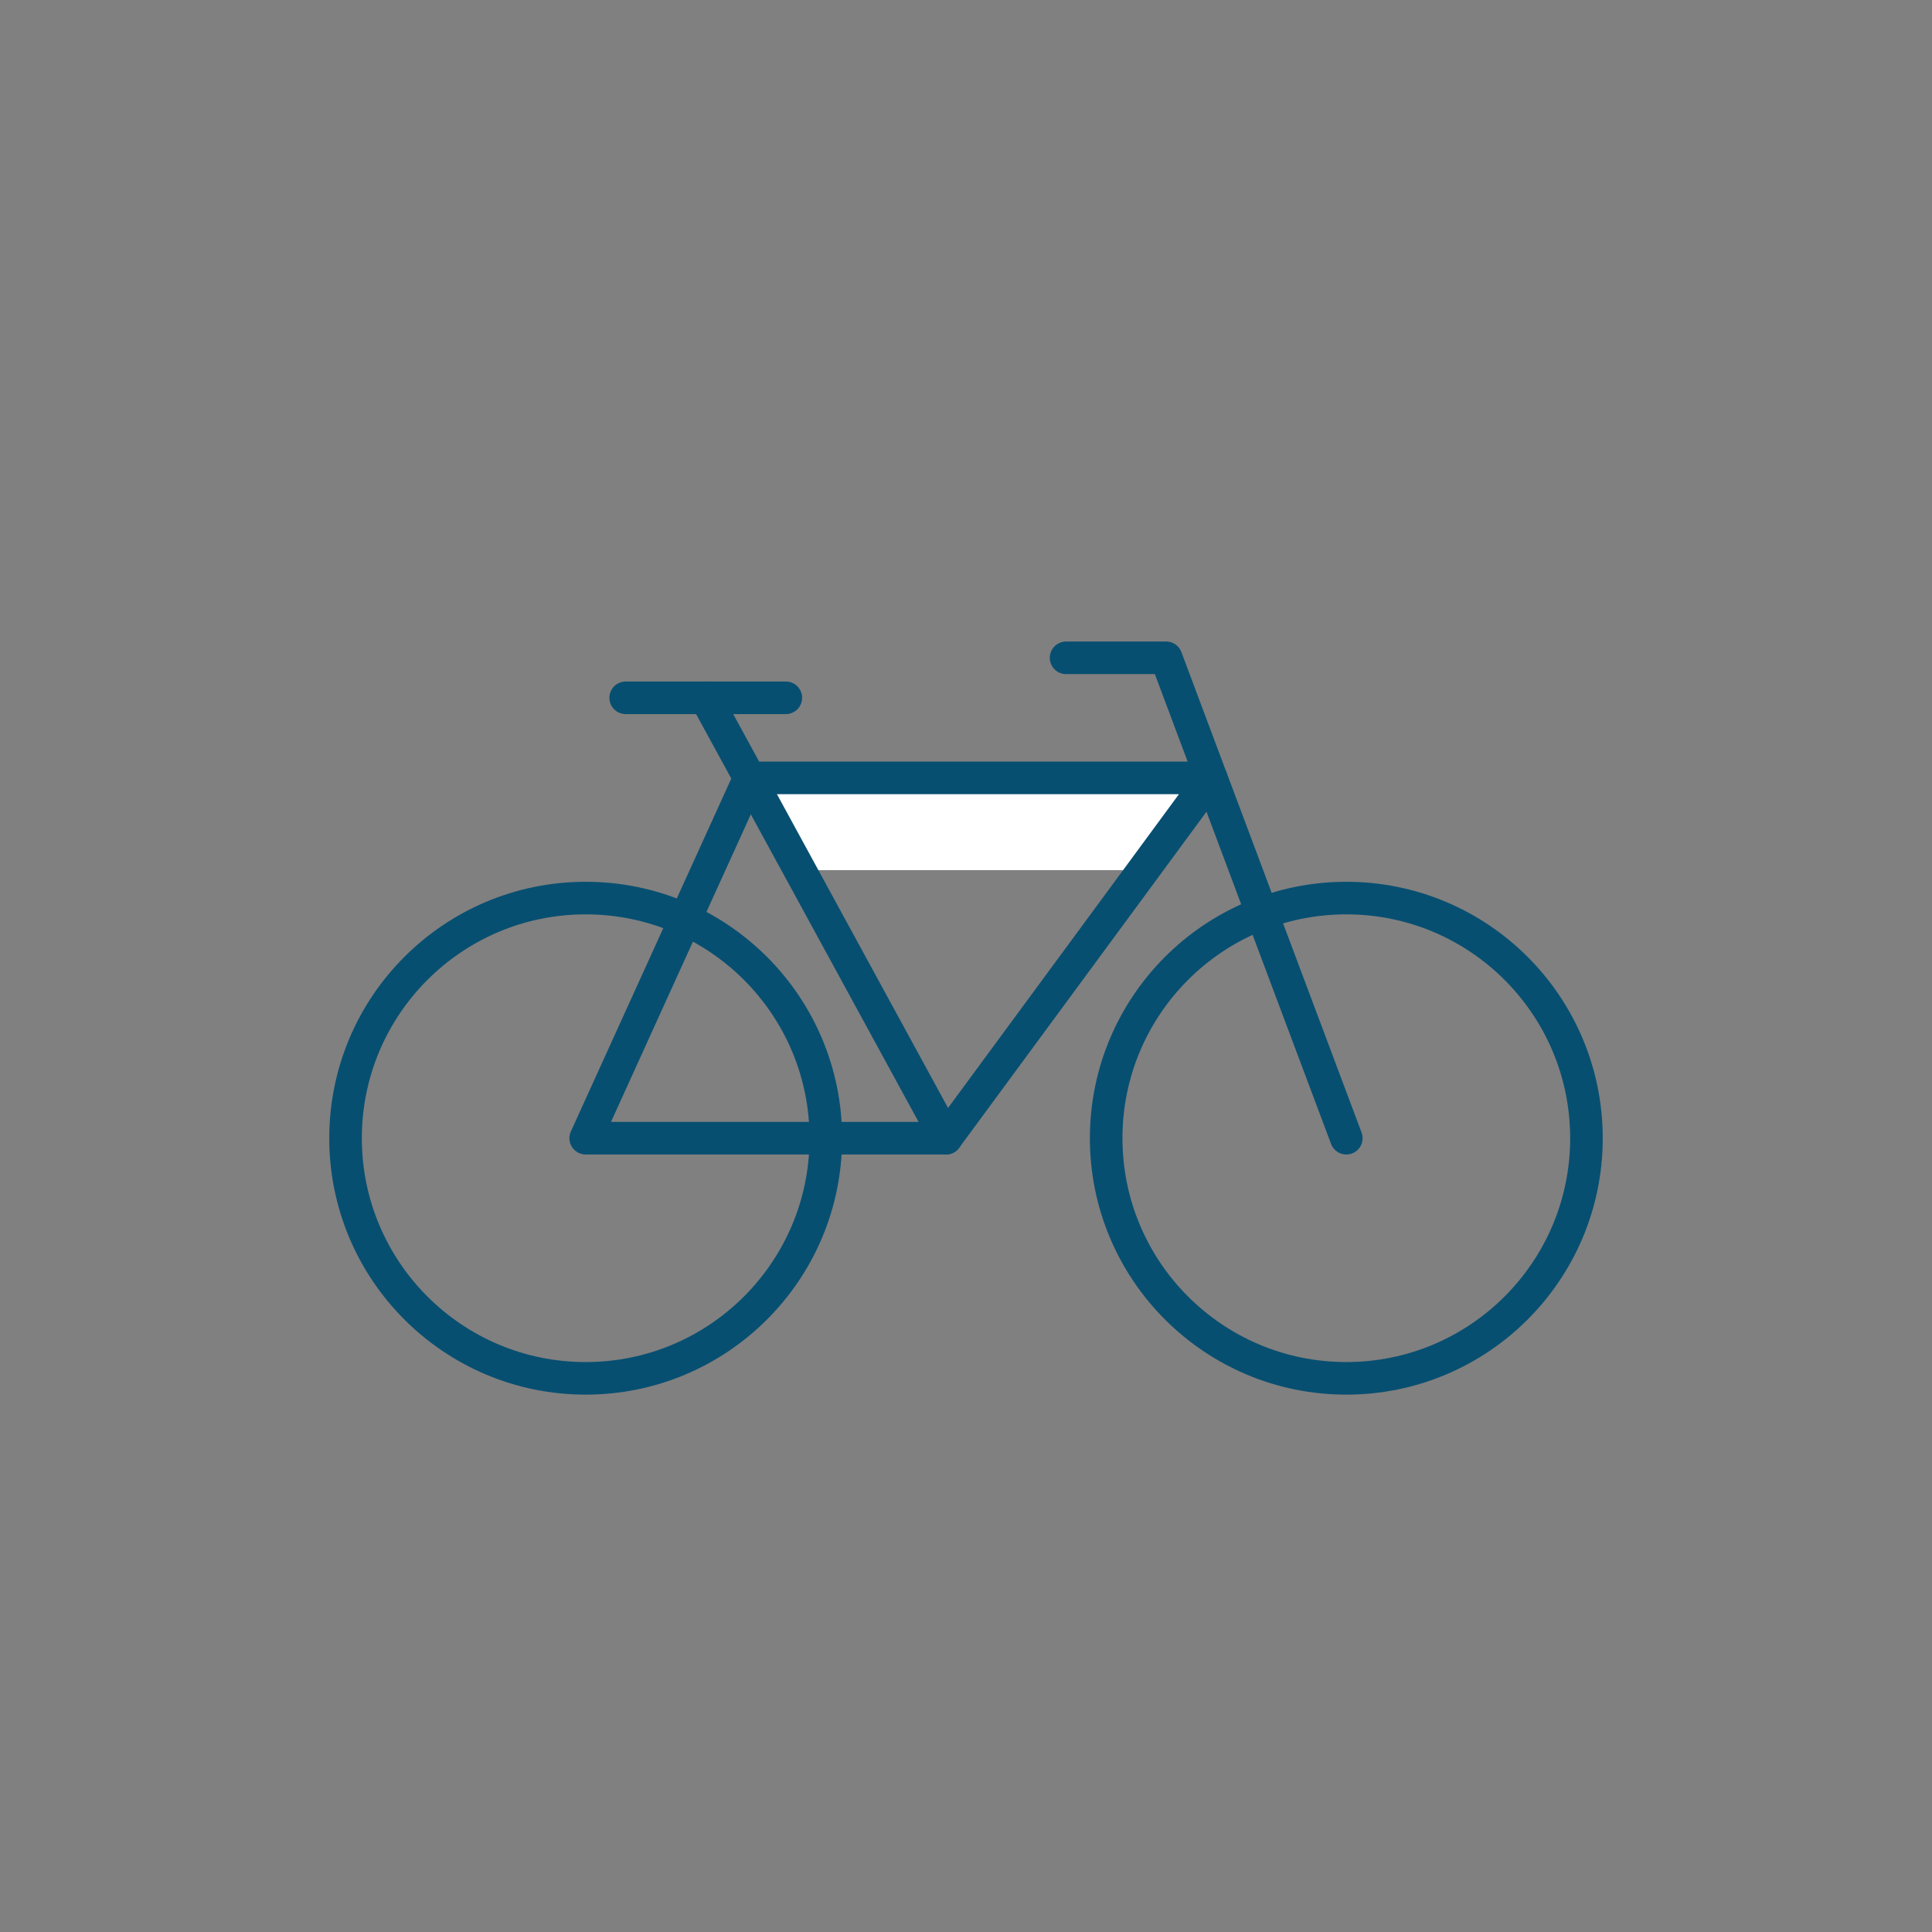 <?xml version="1.0" encoding="utf-8"?>
<!-- Generator: Adobe Illustrator 26.5.0, SVG Export Plug-In . SVG Version: 6.00 Build 0)  -->
<svg version="1.1" xmlns="http://www.w3.org/2000/svg" xmlns:xlink="http://www.w3.org/1999/xlink" x="0px" y="0px"
	 viewBox="0 0 170.08 170.08" style="enable-background:new 0 0 170.08 170.08;" xml:space="preserve">
<rect x="0" y="0" width="170.08" height="170.08" fill="#808080" stroke="none"/>
<style type="text/css">
	.st0{display:none;}
	.st1{display:inline;fill:none;stroke:#1D1D1B;stroke-width:0.2;stroke-miterlimit:10;}
	.st2{display:inline;}
	.st3{fill:#DBDB0C;}
	.st4{display:inline;fill:none;stroke:#004861;stroke-width:2.8;stroke-miterlimit:10;}
	.st5{fill:none;stroke:#004861;stroke-width:2.8;stroke-miterlimit:10;}
	.st6{display:inline;fill:#FFFFFF;}
	.st7{fill:none;stroke:#074F71;stroke-width:2.8;stroke-miterlimit:10;}
	.st8{fill:none;stroke:#074F71;stroke-width:2.825;stroke-miterlimit:10;}
	.st9{fill:none;stroke:#074F71;stroke-width:2.967;stroke-miterlimit:10;}
	.st10{fill:none;stroke:#074F71;stroke-width:2.682;stroke-linecap:round;stroke-linejoin:round;stroke-miterlimit:10;}
	.st11{fill:none;stroke:#074F71;stroke-width:2.868;stroke-linecap:round;stroke-linejoin:round;stroke-miterlimit:10;}
	.st12{fill:none;stroke:#074F71;stroke-width:2.8;stroke-linecap:round;stroke-linejoin:round;stroke-miterlimit:10;}
	.st13{fill:#FFFFFF;}
</style>
<g id="_x34_0mm" class="st0">
	<rect x="28.35" y="28.35" class="st1" width="113.39" height="113.39"/>
</g>
<g id="Artwork" class="st0">
	<g class="st2">
		<path class="st3" d="M66.81,91.78l-4.2,8.59c0.88,1.27,1.39,2.82,1.39,4.48c0,4.2-3.3,7.64-7.44,7.89l-1.79,3.66l0.19,0.09h7.33
			l10.62-21.72L66.81,91.78z"/>
	</g>
	<g class="st2">
		<path class="st3" d="M86.56,51.36l-3.39,6.94c0.65,1.02,1.03,2.23,1.03,3.53c0,3.43-2.63,6.26-5.98,6.58l-4.04,8.27l6.11,2.99
			L90.34,59.1L86.56,51.36z"/>
	</g>
	<line class="st4" x1="66.4" y1="89.38" x2="60.98" y2="100.45"/>
	<line class="st4" x1="77.13" y1="67.41" x2="71.64" y2="78.65"/>
	<line class="st4" x1="112.88" y1="102.03" x2="103.34" y2="82.51"/>
	<polyline class="st4" points="116.43,117.89 120.63,117.89 118.62,113.76 	"/>
	<rect x="80.68" y="117.89" class="st4" width="11.73" height="11.4"/>
	<polygon class="st4" points="95.73,140.04 77.37,140.04 75.98,129.29 97.11,129.29 	"/>
	<polygon class="st4" points="86.06,32.15 87.46,36.45 91.98,36.45 88.32,39.11 89.72,43.41 86.06,40.75 82.4,43.41 83.8,39.11 
		80.14,36.45 84.66,36.45 	"/>
	<circle class="st4" cx="74.76" cy="86.61" r="8.49"/>
	<circle class="st4" cx="97.46" cy="99.3" r="2.93"/>
	<circle class="st4" cx="99.09" cy="77.8" r="6.19"/>
	<g class="st2">
		<polyline class="st5" points="97.89,71.35 86.55,48.15 81.77,57.92 		"/>
		<polyline class="st5" points="55.54,111.59 52.46,117.89 104.11,117.89 		"/>
		<circle class="st5" cx="77.59" cy="61.83" r="5.21"/>
		<circle class="st5" cx="56.09" cy="104.84" r="6.52"/>
	</g>
	<circle class="st4" cx="72.37" cy="110.1" r="4.89"/>
	<circle class="st4" cx="110.01" cy="110.72" r="9.25"/>
</g>
<g id="Layer_3" class="st0">
	
		<rect x="82.08" y="3.86" transform="matrix(6.123234e-17 -1 1 6.123234e-17 36.392 134.571)" class="st6" width="6.8" height="90.46"/>
	<g class="st2">
		<line class="st7" x1="71.99" y1="44.47" x2="98.09" y2="44.47"/>
		<line class="st7" x1="39.37" y1="53.17" x2="130.71" y2="53.17"/>
		<line class="st7" x1="67.64" y1="111.89" x2="102.44" y2="111.89"/>
		<path class="st7" d="M113.31,124.94v6.52c0,2.4,1.95,4.35,4.35,4.35h4.35c2.4,0,4.35-1.95,4.35-4.35v-6.52"/>
		<path class="st7" d="M43.72,124.94v6.52c0,2.4,1.95,4.35,4.35,4.35h4.35c2.4,0,4.35-1.95,4.35-4.35v-6.52"/>
		<circle class="st7" cx="50.24" cy="111.89" r="4.35"/>
		<circle class="st7" cx="119.84" cy="111.89" r="4.35"/>
		<path class="st7" d="M128.71,124.94H41.37c-1.1,0-2-0.9-2-2V41.77c0-3.31,2.69-6,6-6h79.34c3.31,0,6,2.69,6,6v81.17
			C130.71,124.04,129.81,124.94,128.71,124.94z"/>
		<path class="st7" d="M39.37,79.27h-4.35c-2.4,0-4.35-1.95-4.35-4.35V61.87c0-2.4,1.95-4.35,4.35-4.35h4.35"/>
		<path class="st7" d="M130.71,57.52h4.35c2.4,0,4.35,1.95,4.35,4.35v13.05c0,2.4-1.95,4.35-4.35,4.35h-4.35"/>
		<path class="st7" d="M39.37,92.32l3.18,1.06c2.22,0.74,4.54,1.12,6.88,1.12h71.23c2.34,0,4.66-0.38,6.88-1.12l3.18-1.06"/>
	</g>
</g>
<g id="Layer_4" class="st0">
	<path class="st6" d="M133.73,60.21l-90.7,47.47l-3.15-6.02l80.09-41.93C124.49,58.71,129.17,58.79,133.73,60.21z"/>
	<g class="st2">
		<path class="st8" d="M140.39,66.1c0,2.18-1.86,4.37-4.48,5.56l-28.2,12.84l-20.77,43.27H79.3l5.16-32.69l-19.55,8.9
			c-6.18,2.81-12.85,4.4-19.62,4.69c-1.39,0.06-2.69-0.69-3.39-1.9L29.67,87.68l5.73-3.82l15.27,11.45l24.47-12.99l18.4-9.77
			l19.33-10.26c2.29-1.15,4.67-2.01,7.1-2.56c4.52-1.02,9.2-0.94,13.76,0.48c0.01,0,0.03,0.01,0.04,0.01
			C137.18,61.29,140.39,63.13,140.39,66.1z"/>
		<polyline class="st8" points="93.54,72.55 58.47,62.85 51.4,66.56 75.14,82.32 		"/>
	</g>
</g>
<g id="Layer_5" class="st0">
	<path class="st6" d="M87.84,133.66c-1.77,1.2-2.8,1.84-2.8,1.84s-7.38-4.59-16.71-12.22L42.2,96.29v-0.01
		c-4.56-6.4-8.28-13.28-10.28-20.4L87.84,133.66z"/>
	<g class="st2">
		<g>
			<path class="st7" d="M139.79,65.28c-0.59,31.55-40.87,60.9-51.95,68.38c-1.77,1.2-2.8,1.84-2.8,1.84s-7.38-4.59-16.71-12.22
				c-8.44-6.89-18.48-16.27-26.13-26.99v-0.01c-4.56-6.4-8.28-13.28-10.28-20.4c-0.99-3.49-1.56-7.03-1.63-10.6
				C30,49.46,42.25,35.88,58.04,34.67C69.84,33.76,79.15,40.05,84,47.8c0.49,0.77,1.59,0.77,2.08,0
				c4.85-7.75,14.16-14.04,25.96-13.13C127.83,35.88,140.08,49.46,139.79,65.28z"/>
		</g>
		<g>
			<g>
				<g>
					<g>
						<g>
							<g>
								<polyline class="st7" points="120.95,83.43 97.9,83.43 89.03,63.89 88.75,63.89 78.07,101.43 77.59,101.43 69.26,83.3 
									46.32,83.3 								"/>
							</g>
						</g>
					</g>
				</g>
			</g>
		</g>
	</g>
</g>
<g id="Layer_6" class="st0">
	<path class="st6" d="M112.54,131.91l-0.17,1.95c-0.18,1.99-1.19,3.71-2.68,4.84h-49.3c-1.49-1.13-2.5-2.85-2.68-4.84l-0.17-1.95
		H112.54z"/>
	<g class="st2">
		<g>
			<line class="st7" x1="52.33" y1="72.11" x2="51.38" y2="61.24"/>
			<line class="st7" x1="118.7" y1="61.24" x2="117.75" y2="72.11"/>
			<path class="st7" d="M56.74,122.71l0.8,9.2l0.17,1.95c0.18,1.99,1.19,3.71,2.68,4.84c1.14,0.87,2.56,1.37,4.09,1.37h41.12
				c1.53,0,2.95-0.5,4.09-1.37c1.49-1.13,2.5-2.85,2.68-4.84l0.17-1.95l0.8-9.2"/>
			<path class="st7" d="M113.43,122.71H56.64c-1.02,0-1.88-0.77-1.99-1.79l-4.86-46.6c-0.12-1.18,0.8-2.2,1.99-2.2h66.51
				c1.18,0,2.11,1.03,1.99,2.2l-4.86,46.6C115.31,121.93,114.46,122.71,113.43,122.71z"/>
			<path class="st7" d="M118.29,56.75h-66.5c-3.69,0-6.68-2.99-6.68-6.68v-0.3c0-3.69,2.99-6.68,6.68-6.68h66.5
				c3.69,0,6.68,2.99,6.68,6.68v0.3C124.97,53.76,121.98,56.75,118.29,56.75z"/>
			<path class="st7" d="M56.49,38.48L57.61,33c0.3-1.46,1.58-2.5,3.07-2.5h48.72c1.49,0,2.77,1.04,3.07,2.5l1.13,5.48"/>
		</g>
	</g>
</g>
<g id="Layer_7" class="st0">
	<path class="st6" d="M128.31,89.41l-1.41,4.73c-0.24,0.82-0.71,1.53-1.32,2.07H50.4v-6.8H128.31z"/>
	<g class="st2">
		<polyline class="st9" points="28.35,37.45 43.44,37.45 52.54,114.67 121.95,114.67 		"/>
		<circle class="st9" cx="67.83" cy="123.65" r="8.98"/>
		<circle class="st9" cx="106.31" cy="123.65" r="8.98"/>
		<line class="st9" x1="60.44" y1="50.66" x2="44.99" y2="50.66"/>
		<path class="st9" d="M121.96,50.66h11.95c2.97,0,5.1,2.87,4.25,5.71l-9.85,33.04l-1.41,4.73c-0.24,0.82-0.71,1.53-1.32,2.07
			c-0.79,0.7-1.82,1.11-2.93,1.11H50.5h-0.1"/>
		<g>
			<ellipse class="st9" cx="106.46" cy="65.46" rx="6.78" ry="7.72"/>
			<line class="st9" x1="109.28" y1="37.45" x2="74.37" y2="73.18"/>
			<ellipse class="st9" cx="77.2" cy="45.16" rx="6.78" ry="7.72"/>
		</g>
	</g>
</g>
<g id="Layer_8" class="st0">
	<path class="st6" d="M117.64,45.99h-65.2l0.19-0.57c3.5-3.5,10.4-5.3,16.99-6.22h30.84c6.59,0.92,13.49,2.72,16.99,6.22
		L117.64,45.99z"/>
	<g class="st2">
		<polyline class="st10" points="52.63,45.42 52.44,45.99 45.42,67.03 		"/>
		<line class="st10" x1="45.42" y1="67.03" x2="34.62" y2="67.03"/>
		<path class="st10" d="M31.02,70.63c0-1.99,1.61-3.6,3.6-3.6"/>
		<path class="st10" d="M31.02,74.24c0,3.98,3.22,7.2,7.2,7.2"/>
		<line class="st10" x1="31.02" y1="70.63" x2="31.02" y2="74.24"/>
		<path class="st10" d="M31.02,128.26c0,1.99,1.61,3.6,3.6,3.6"/>
		<path class="st10" d="M52.63,128.26c0,1.99-1.61,3.6-3.6,3.6"/>
		<line class="st10" x1="34.62" y1="131.86" x2="49.03" y2="131.86"/>
		<line class="st10" x1="31.02" y1="103.05" x2="31.02" y2="128.26"/>
		<path class="st10" d="M31.02,103.05c0-11.94,7.2-21.61,7.2-21.61"/>
		<line class="st10" x1="52.63" y1="128.26" x2="52.63" y2="117.45"/>
		<line class="st10" x1="77.84" y1="117.45" x2="52.63" y2="117.45"/>
		<path class="st10" d="M85.04,110.25c0,3.98-3.22,7.2-7.2,7.2"/>
		<line class="st10" x1="85.04" y1="92.24" x2="85.04" y2="110.25"/>
		<line class="st10" x1="79.64" y1="92.24" x2="90.44" y2="92.24"/>
		<path class="st10" d="M72.43,85.04c0,3.98,3.22,7.2,7.2,7.2"/>
		<path class="st10" d="M97.64,85.04c0,3.98-3.22,7.2-7.2,7.2"/>
		<line class="st10" x1="72.43" y1="70.63" x2="97.64" y2="70.63"/>
		<line class="st10" x1="97.64" y1="85.04" x2="97.64" y2="70.63"/>
		<line class="st10" x1="72.43" y1="85.04" x2="72.43" y2="70.63"/>
		<line class="st10" x1="77.84" y1="56.23" x2="77.84" y2="70.63"/>
		<line class="st10" x1="92.24" y1="56.23" x2="92.24" y2="70.63"/>
		<path class="st10" d="M85.04,38.22c-1.85,0-8.46,0-15.42,0.98c-6.59,0.92-13.49,2.72-16.99,6.22"/>
		<polyline class="st10" points="117.45,45.42 117.64,45.99 124.65,67.03 		"/>
		<line class="st10" x1="124.65" y1="67.03" x2="135.46" y2="67.03"/>
		<path class="st10" d="M139.06,70.63c0-1.99-1.61-3.6-3.6-3.6"/>
		<path class="st10" d="M139.06,74.24c0,3.98-3.22,7.2-7.2,7.2"/>
		<line class="st10" x1="139.06" y1="70.63" x2="139.06" y2="74.24"/>
		<path class="st10" d="M139.06,128.26c0,1.99-1.61,3.6-3.6,3.6"/>
		<path class="st10" d="M117.45,128.26c0,1.99,1.61,3.6,3.6,3.6"/>
		<line class="st10" x1="135.46" y1="131.86" x2="121.05" y2="131.86"/>
		<line class="st10" x1="139.06" y1="103.05" x2="139.06" y2="128.26"/>
		<path class="st10" d="M139.06,103.05c0-11.94-7.2-21.61-7.2-21.61"/>
		<line class="st10" x1="117.45" y1="128.26" x2="117.45" y2="117.45"/>
		<line class="st10" x1="95.84" y1="117.45" x2="117.45" y2="117.45"/>
		<path class="st10" d="M85.04,38.22c1.85,0,8.46,0,15.42,0.98c6.59,0.92,13.49,2.72,16.99,6.22"/>
	</g>
</g>
<g id="Layer_9" class="st0">
	<path class="st6" d="M37.99,61.88v46.32c-3.13-3.98-5.47-8.62-6.79-13.67V75.55C32.52,70.5,34.86,65.86,37.99,61.88z"/>
	<g class="st2">
		<g>
			<path class="st11" d="M90.04,116.69l2.13,10.51h11.51l2.13-10.51c3.11-0.77,6.12-2,8.93-3.7l8.94,5.93l8.14-8.14l-5.93-8.94
				c1.69-2.81,2.93-5.83,3.7-8.93l10.51-2.13V79.29l-10.51-2.13c-0.77-3.11-2-6.12-3.7-8.93l5.93-8.94l-8.14-8.14l-8.94,5.93
				c-2.81-1.69-5.83-2.93-8.93-3.7l-2.13-10.51H92.17l-2.13,10.51"/>
			<path class="st11" d="M100.24,66.6c9.17,1.13,16.27,8.96,16.27,18.44s-7.1,17.31-16.27,18.44"/>
		</g>
		<g>
			<path class="st11" d="M105.07,85.04c0,6.7-1.76,13-4.83,18.44c-6.45,11.4-18.68,19.1-32.71,19.1c-11.99,0-22.67-5.62-29.54-14.38
				c-3.13-3.98-5.47-8.62-6.79-13.67c-0.79-3.03-1.21-6.21-1.21-9.49c0-3.28,0.42-6.46,1.21-9.49c1.32-5.05,3.66-9.69,6.79-13.67
				c6.87-8.76,17.55-14.38,29.54-14.38c14.03,0,26.26,7.7,32.71,19.1C103.31,72.04,105.07,78.34,105.07,85.04z"/>
			<polyline class="st11" points="67.53,69.78 67.53,85.04 83.23,107.12 			"/>
		</g>
	</g>
</g>
<g id="Layer_10" class="st0">
	
		<rect x="79.83" y="95.68" transform="matrix(6.123234e-17 -1 1 6.123234e-17 -52.352 218.807)" class="st6" width="6.8" height="79.8"/>
	<g class="st2">
		<g>
			<line class="st11" x1="83.23" y1="30.5" x2="43.33" y2="30.5"/>
			<path class="st11" d="M50.3,39.21v15.82c0,9.27,4.92,17.85,12.92,22.55l9.55,5.6v2.32"/>
			<line class="st11" x1="83.23" y1="30.5" x2="123.13" y2="30.5"/>
			<path class="st11" d="M116.15,39.21v15.82c0,9.27-4.92,17.85-12.92,22.55l-9.55,5.6v2.32"/>
			<line class="st11" x1="83.23" y1="139.74" x2="123.13" y2="139.74"/>
			<path class="st11" d="M116.15,131.02V115.2c0-9.27-4.92-17.85-12.92-22.55l-9.55-5.6v-2.32"/>
			<line class="st11" x1="83.23" y1="139.74" x2="43.33" y2="139.74"/>
			<path class="st11" d="M50.3,131.02V115.2c0-9.27,4.92-17.85,12.92-22.55l9.55-5.6v-2.32"/>
		</g>
	</g>
</g>
<g id="Layer_11" class="st0">
	<path class="st6" d="M117.19,37.87h-64.3c2.2-2.12,4.24-4.39,6.11-6.8h52.08C112.96,33.48,115,35.76,117.19,37.87z"/>
	<g class="st2">
		<g>
			<path class="st12" d="M135.8,50.58v11.99c0,18.2-5.76,35.89-16.21,49.8c-9.4,12.52-20.75,21.64-34.55,27.7
				c-13.8-6.06-25.15-15.18-34.56-27.7c-10.44-13.91-16.2-31.6-16.2-49.8V50.58c6.94-3.17,13.22-7.48,18.61-12.71
				c2.2-2.12,4.24-4.39,6.11-6.8c0.28-0.35,0.55-0.7,0.82-1.06L110.26,30c0.27,0.36,0.54,0.72,0.82,1.07
				c1.88,2.41,3.92,4.69,6.11,6.8C122.58,43.1,128.86,47.41,135.8,50.58z"/>
		</g>
		<g>
			<g>
				<g>
					<line class="st12" x1="84.94" y1="65.72" x2="84.94" y2="92.33"/>
					<line class="st12" x1="98.25" y1="79.03" x2="71.63" y2="79.03"/>
				</g>
			</g>
			
				<ellipse transform="matrix(0.16 -0.987 0.987 0.16 -6.606 150.091)" class="st12" cx="84.9" cy="78.93" rx="26.69" ry="26.69"/>
		</g>
	</g>
</g>
<g id="Layer_12" class="st0">
	<g id="Layer_2_00000086662620266641487440000007100466337419797160_" class="st2">
		<path class="st13" d="M105.79,63.13c-0.35,0.85-0.71,1.8-1.06,2.74L91.85,90.04c-0.15,0.22-0.31,0.43-0.46,0.64
			c-4.97,7.04-9.94,12.42-13.67,14.29c-0.1,0.1-0.2,0.1-0.31,0.2v6.04c-0.59-1.66,0.42-2.97-0.32-4.58l-0.69-2.16l31.92-59.7
			c0.1,0.49,0.19,0.99,0.26,1.49C109.1,50.92,107.96,56.92,105.79,63.13z"/>
		<g>
			<path class="st11" d="M57.22,36.01c-28.27,1.76,6.01,62.54,20.3,69.07"/>
			<path class="st11" d="M122.56,117.5c0,6.21-2.49,11.8-6.63,15.94c-4.04,4.04-9.73,6.63-15.94,6.63
				c-12.33,0-22.37-9.94-22.58-22.26c0-0.11,0-0.11,0-0.21v-6.39v-6.04c0.11-0.1,0.21-0.1,0.31-0.2c3.73-1.87,8.7-7.25,13.67-14.29
				c0.15-0.21,0.31-0.42,0.46-0.64c0.75-1.08,1.45-2.28,2.23-3.4c3.84-6.01,7.46-12.84,10.15-19.47c0.17-0.43,0.33-0.86,0.5-1.3
				c0.35-0.94,0.71-1.89,1.06-2.74c2.17-6.21,3.31-12.21,2.79-16.87c-0.07-0.5-0.16-1-0.26-1.49c-0.19-0.94-0.44-1.84-0.77-2.66
				c-1.45-3.52-4.56-5.79-9.74-6.1"/>
			<circle class="st11" cx="122.25" cy="109.21" r="7.77"/>
			<circle class="st11" cx="63.33" cy="36.01" r="6.01"/>
			<circle class="st11" cx="91.5" cy="36.01" r="6.01"/>
		</g>
	</g>
</g>
<g id="Layer_13">
	<polygon class="st13" points="105.65,69.8 100.65,76.6 70.41,76.6 66.7,69.8 	"/>
	<g>
		<circle class="st11" cx="118.52" cy="100.2" r="21.14"/>
		<circle class="st11" cx="51.56" cy="100.2" r="21.14"/>
		<polyline class="st11" points="118.52,100.2 111.09,80.4 109.67,76.6 107.12,69.8 106.62,68.48 102.66,57.91 93.85,57.91 		"/>
		<line class="st11" x1="69.18" y1="61.43" x2="55.08" y2="61.43"/>
		<polyline class="st11" points="62.13,61.43 65.98,68.48 66.7,69.8 70.41,76.6 83.28,100.2 		"/>
		<polyline class="st11" points="60.31,80.95 51.56,100.2 72.7,100.2 83.28,100.2 100.65,76.6 105.65,69.8 106.62,68.48 
			65.98,68.48 65.38,69.8 62.29,76.6 60.31,80.95 		"/>
	</g>
</g>
</svg>
